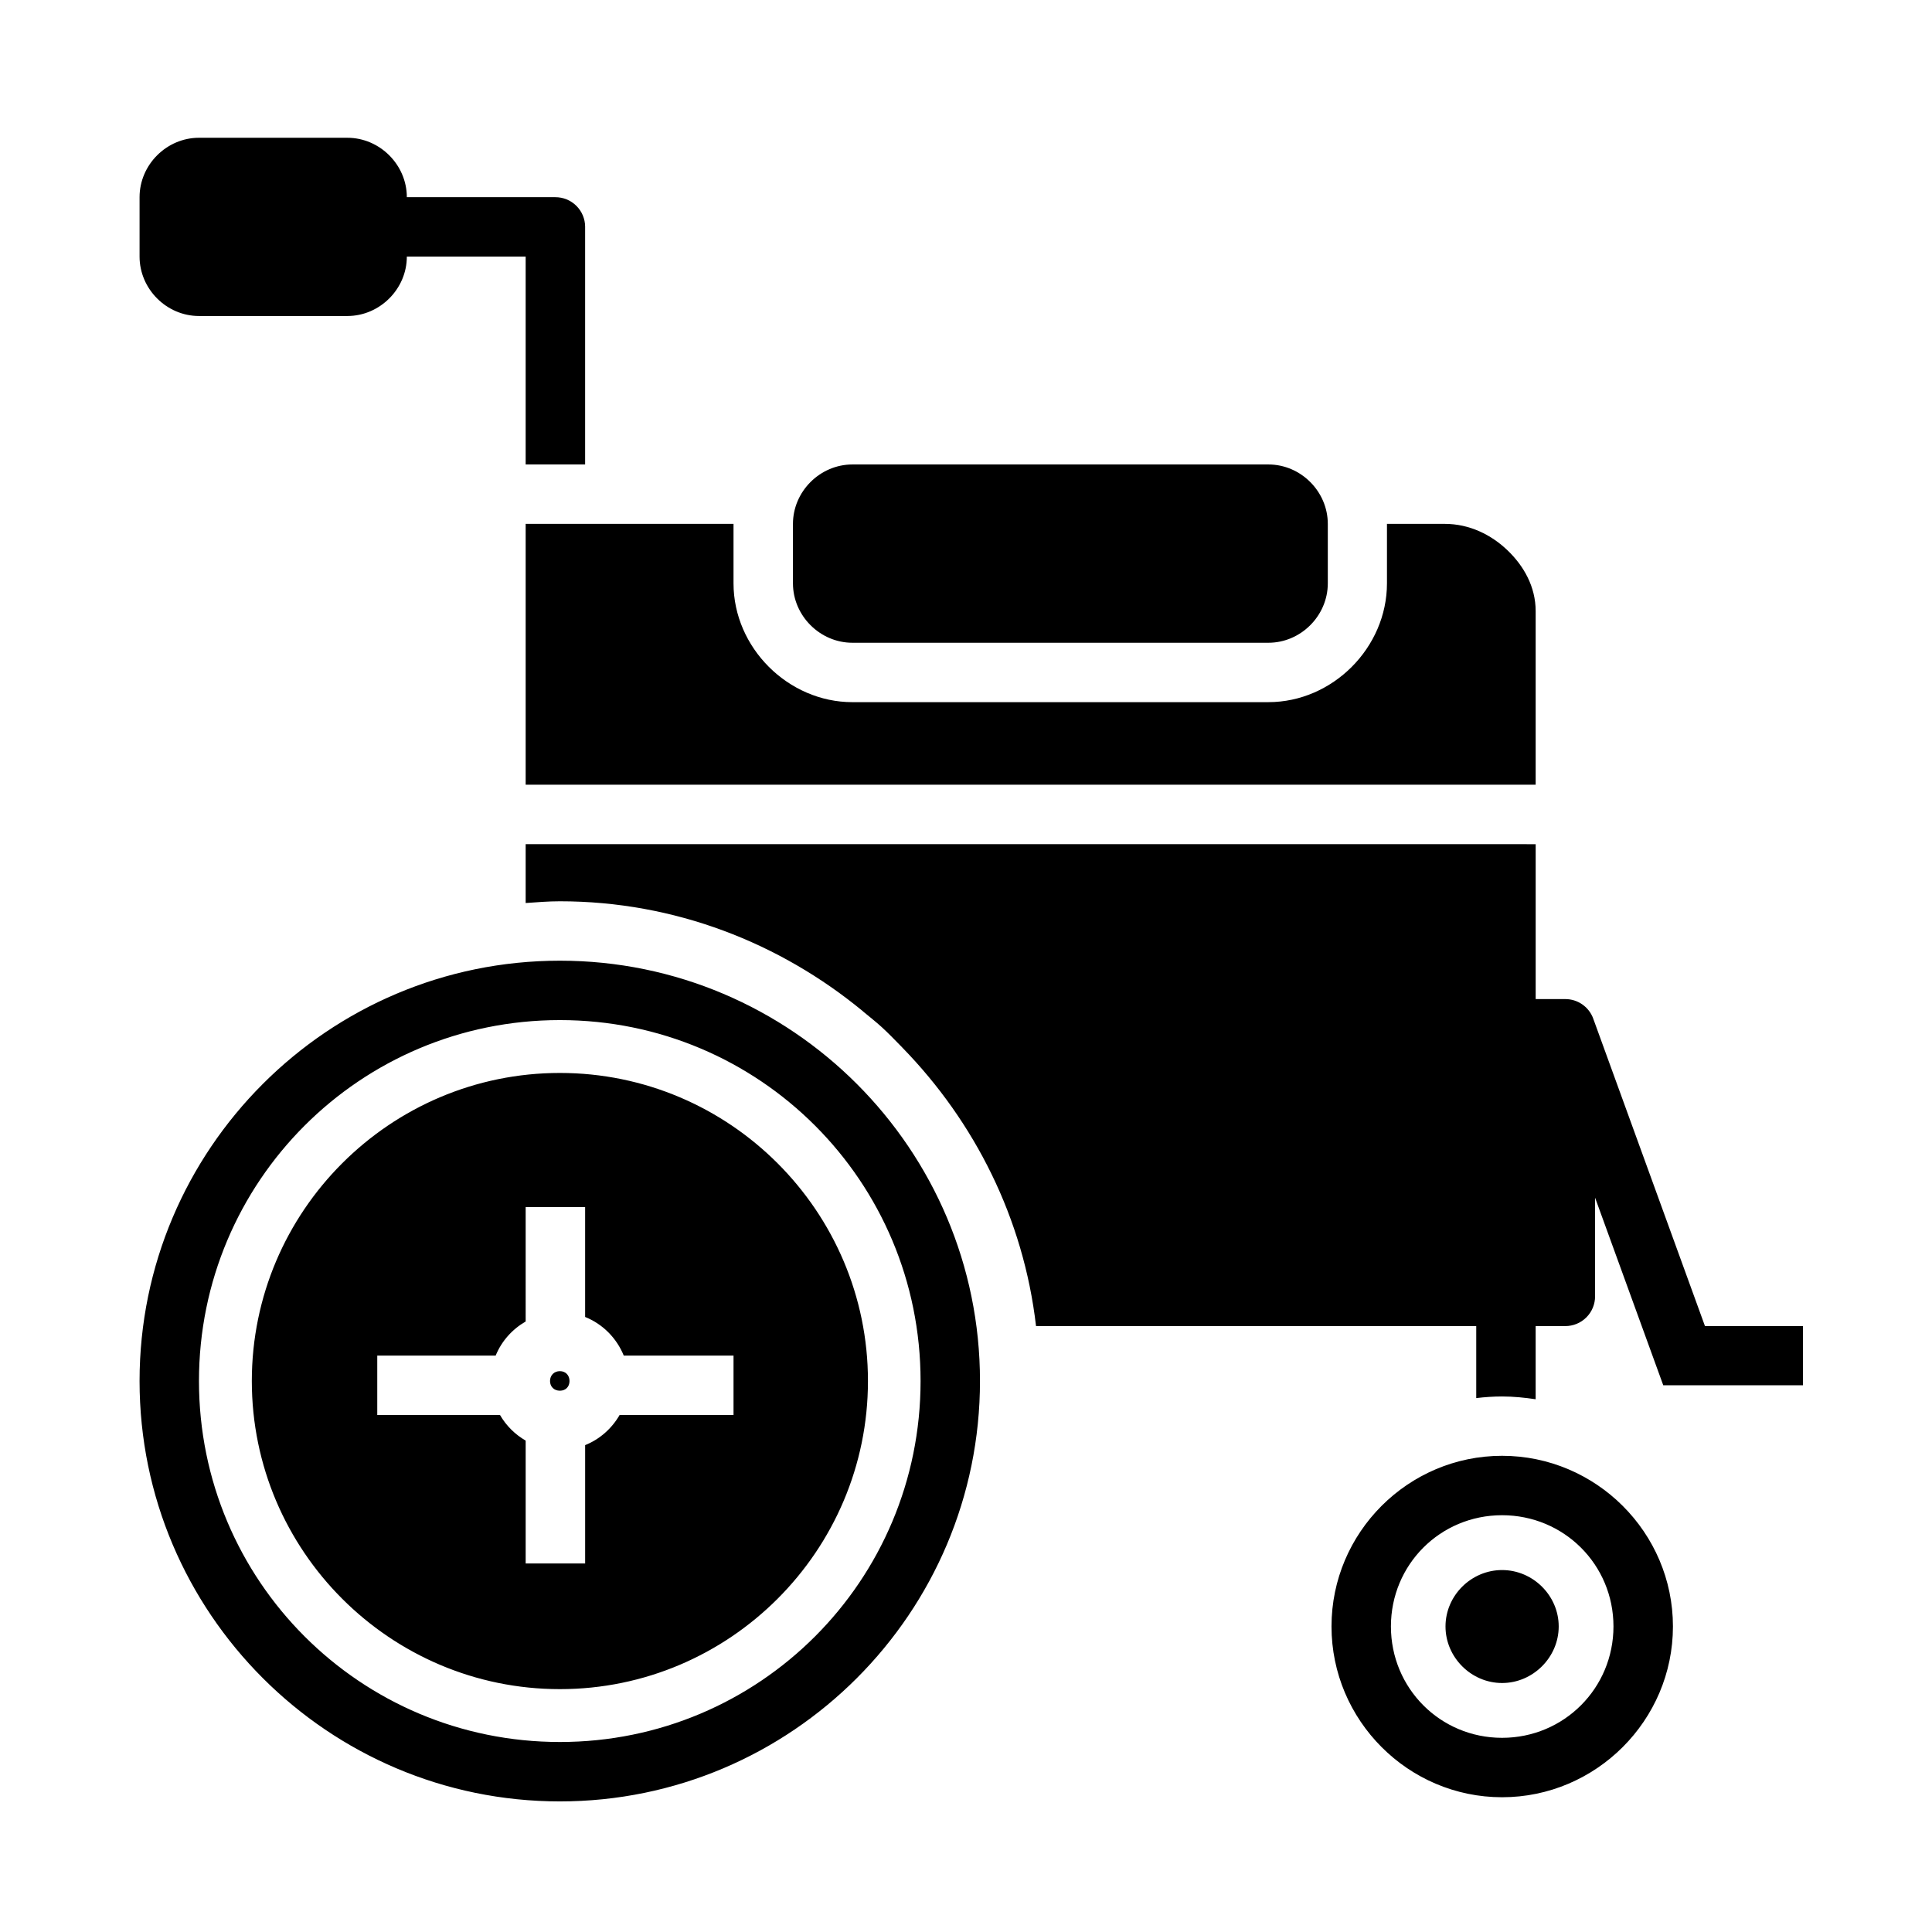 <?xml version="1.0" encoding="UTF-8"?>
<!-- Uploaded to: SVG Repo, www.svgrepo.com, Generator: SVG Repo Mixer Tools -->
<svg fill="#000000" width="800px" height="800px" version="1.1" viewBox="144 144 512 512" xmlns="http://www.w3.org/2000/svg">
 <path d="m196.73 180.51c-8.586 0-15.742 7.156-15.742 15.746v15.742c0 8.586 7.156 15.746 15.742 15.746h39.328c8.586 0 15.758-7.156 15.758-15.746h31.488v55.09h15.758v-62.992h0.004c-0.008-2.09-0.848-4.09-2.336-5.562-1.484-1.469-3.492-2.289-5.582-2.277h-39.332c0-8.586-7.172-15.746-15.758-15.746zm173.17 86.578c-8.586 0-15.758 7.156-15.758 15.746v15.758c0 8.586 7.172 15.746 15.758 15.746h110.24c8.586 0 15.742-7.156 15.742-15.746v-15.758c0-8.586-7.156-15.746-15.742-15.746zm-86.594 15.746v69.121h267.66v-46c0-6.488-3.168-12-7.441-16.098-4.273-4.098-10.031-7.027-16.684-7.027h-15.281v15.758c0 17.035-14.391 31.488-31.426 31.488l-110.24 0.004c-17.035 0-31.504-14.453-31.504-31.488v-15.758zm0 84.871v15.605c3.008-0.207 6.012-0.461 9.07-0.461 30.461 0 58.324 11.035 80.242 29.09 0.09 0.059 0.172 0.148 0.262 0.238 1.605 1.324 3.242 2.613 4.781 4.012 0.02 0.016 0.043 0.031 0.062 0.059 1.762 1.613 3.418 3.336 5.09 5.043 0.125 0.117 0.246 0.27 0.367 0.383 19.105 19.617 32.078 45.203 35.379 73.754h116.66v19.082c2.254-0.27 4.523-0.43 6.844-0.43 3.023 0 5.988 0.305 8.902 0.738v-19.387h7.84l0.004-0.004c2.098 0.008 4.113-0.824 5.598-2.309 1.48-1.484 2.312-3.496 2.305-5.598v-26.121l18.066 49.707h37.023v-15.684h-25.969l-29.457-81.059-0.004 0.004c-0.039-0.113-0.078-0.227-0.121-0.34v-0.016c-1.117-3.148-4.102-5.254-7.441-5.242h-7.84v-41.051zm9.07 30.887c-61.422 0-111.39 49.973-111.39 111.39 0 61.422 49.973 111.41 111.39 111.41 61.422 0 111.33-49.988 111.33-111.41 0-61.422-49.91-111.39-111.33-111.39zm0 15.742c52.914 0 95.586 42.734 95.586 95.648 0 52.914-42.676 95.664-95.586 95.664-52.914 0-95.648-42.75-95.648-95.664 0-52.914 42.734-95.648 95.648-95.648zm0 14.008c-45 0-81.641 36.641-81.641 81.641s36.641 81.656 81.641 81.656 81.641-36.656 81.641-81.656-36.641-81.641-81.641-81.641zm-9.07 35.562h15.758v29.105c4.656 1.863 8.359 5.602 10.238 10.238h29.09v15.746h-30.191c-2.066 3.574-5.266 6.434-9.133 7.981v31.363h-15.762v-32.562c-2.824-1.633-5.164-3.961-6.797-6.781h-32.531v-15.746h31.379c1.555-3.832 4.391-6.984 7.949-9.039zm9.07 43.465c-1.52 0-2.613 1.094-2.613 2.617 0 1.52 1.094 2.566 2.613 2.566 1.52 0 2.551-1.047 2.551-2.566s-1.031-2.617-2.551-2.617zm249.69 22.434c-24.891 0-45.203 20.328-45.203 45.219s20.312 45.266 45.203 45.266c24.891 0 45.281-20.371 45.281-45.266 0-24.891-20.387-45.219-45.281-45.219zm0 15.746c16.383 0 29.52 13.09 29.52 29.473 0 16.383-13.137 29.52-29.52 29.52-16.383 0-29.457-13.137-29.457-29.52 0-16.383 13.074-29.473 29.457-29.473zm0 14.531c-8.18 0-14.992 6.762-14.992 14.945 0 8.18 6.809 14.992 14.992 14.992 8.18 0 15.008-6.809 15.008-14.992 0-8.18-6.824-14.945-15.008-14.945z"/>
</svg>